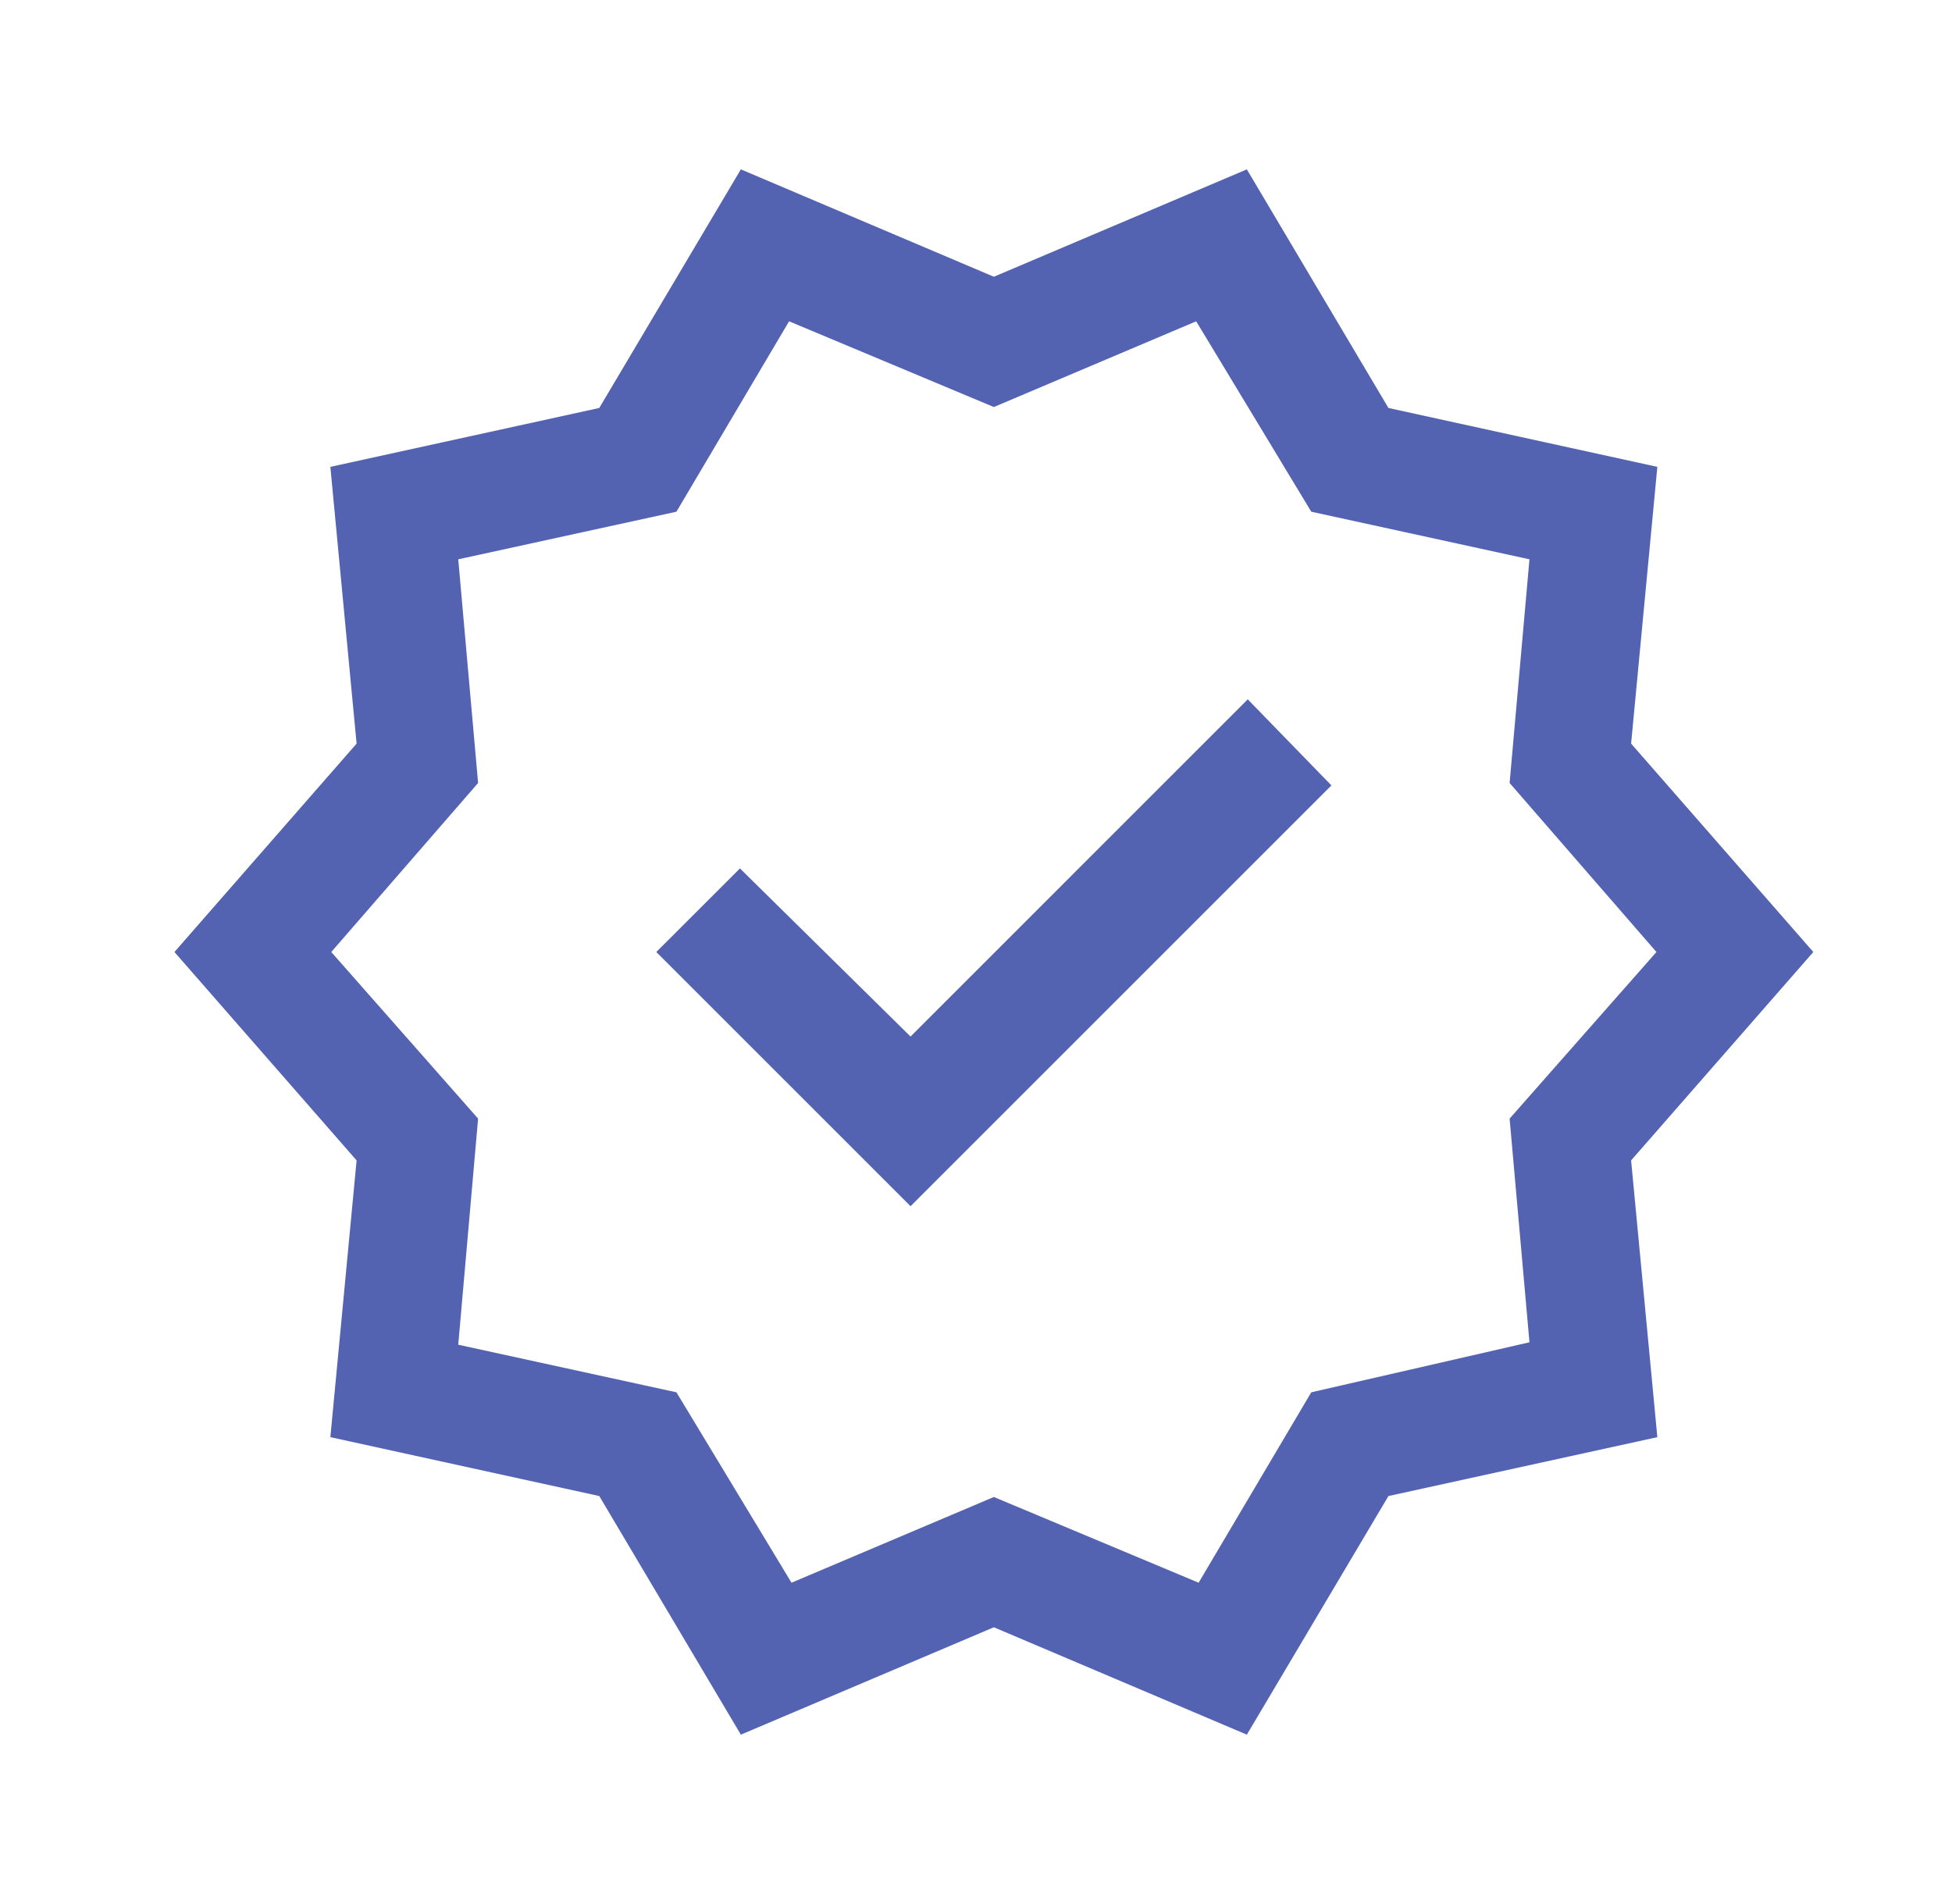 <svg width="41" height="40" viewBox="0 0 41 40" fill="none" xmlns="http://www.w3.org/2000/svg">
<path d="M15.561 36.442L12.587 31.429L6.939 30.192L7.49 24.378L3.664 20L7.49 15.622L6.939 9.808L12.587 8.571L15.561 3.558L20.875 5.814L26.189 3.558L29.163 8.571L34.811 9.808L34.26 15.622L38.087 20L34.26 24.378L34.811 30.192L29.163 31.429L26.189 36.442L20.875 34.186L15.561 36.442V36.442ZM16.625 33.25L20.875 31.449L25.176 33.25L27.542 29.25L32.125 28.199L31.708 23.5L34.792 20L31.708 16.449L32.125 11.75L27.542 10.75L25.125 6.75L20.875 8.551L16.574 6.75L14.208 10.75L9.625 11.75L10.042 16.449L6.958 20L10.042 23.5L9.625 28.25L14.208 29.25L16.625 33.25ZM19.125 25.34L27.965 16.5L26.208 14.692L19.125 21.776L15.542 18.244L13.785 20L19.125 25.34Z" fill="#5363B2"/>
</svg>
